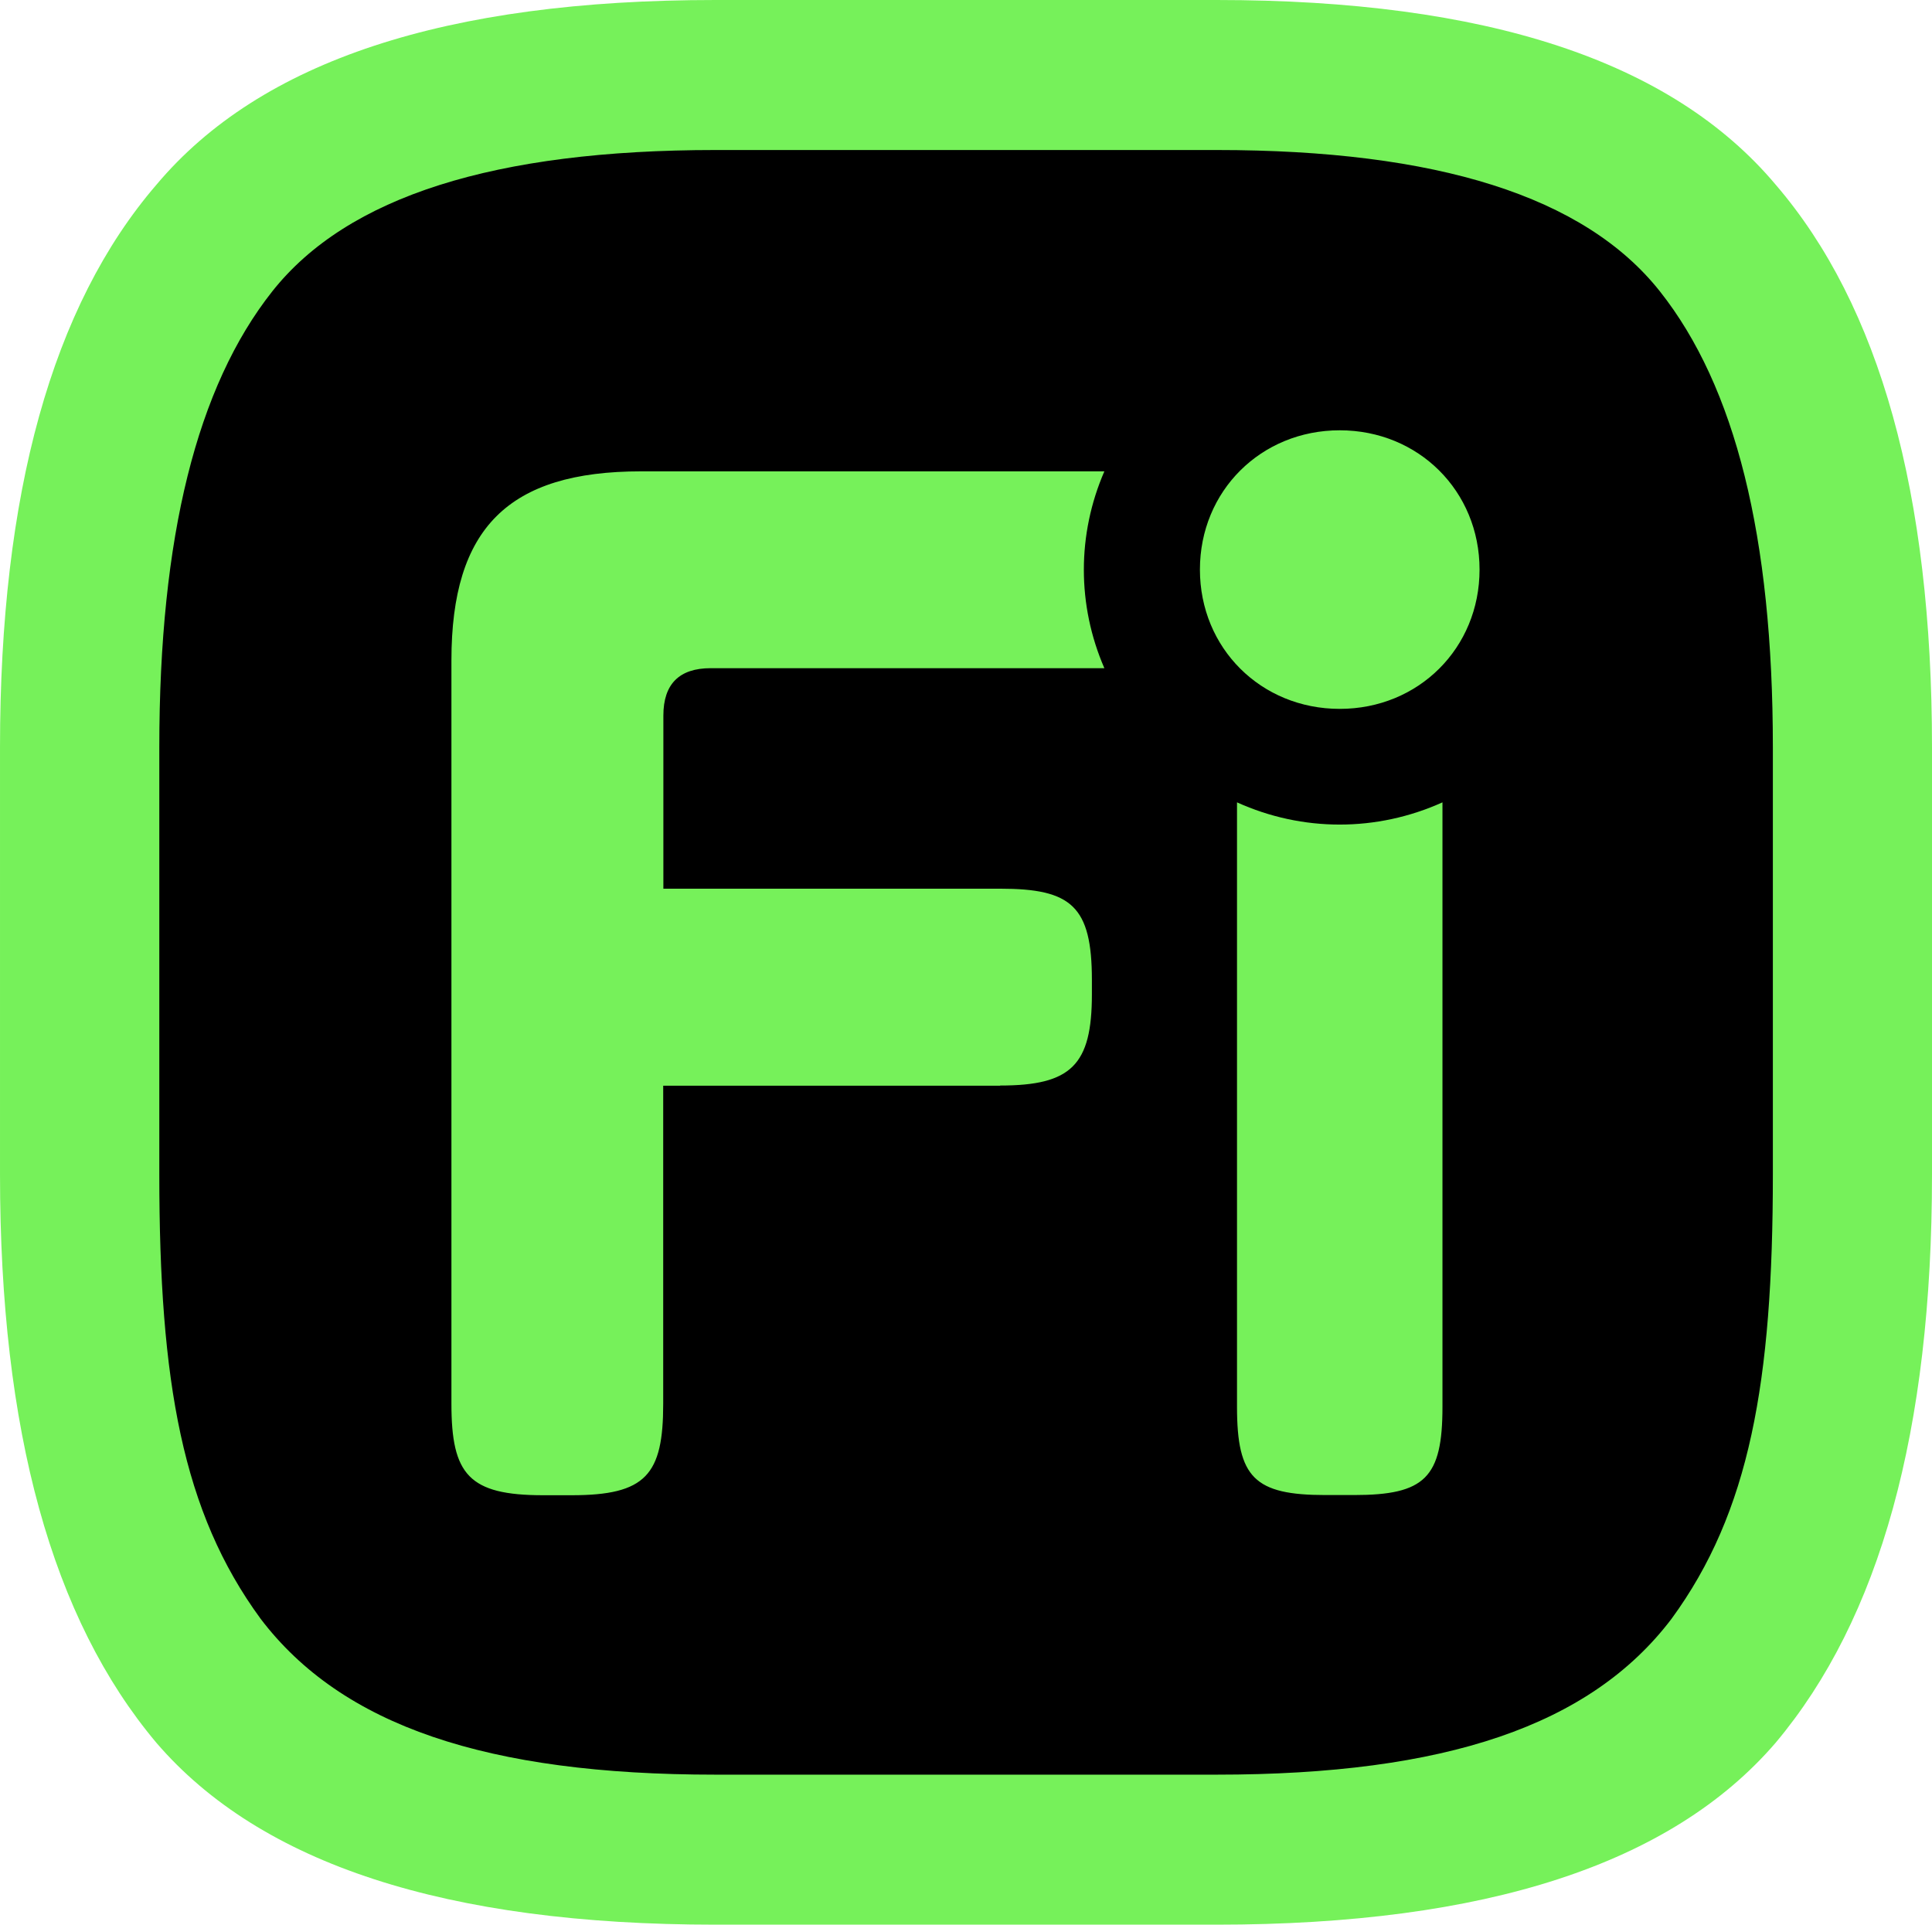 <svg xmlns="http://www.w3.org/2000/svg" version="1.1" xmlns:xlink="http://www.w3.org/1999/xlink" xmlns:svgjs="http://svgjs.dev/svgjs" width="265" height="264"><svg fill="none" height="264" viewBox="0 0 265 264" width="265" xmlns="http://www.w3.org/2000/svg" xmlns:xlink="http://www.w3.org/1999/xlink"><clipPath id="SvgjsClipPath1034"><path d="m0 0h265v264h-265z"></path></clipPath><g clip-path="url(#a)"><rect fill="#000" height="262" rx="100" width="263" x="1" y="1"></rect><path d="m166.859 264c36.949 0 62.387-8.315 76.688-24.945 14.302-17.027 21.453-42.743 21.453-77.964v-58.579c0-34.825-7.151-60.563-21.453-77.193-14.301-17.004-39.739-25.319-76.688-25.319h-68.741c-36.926 0-62.364 8.315-76.665 25.342-14.301 16.607-21.452 42.346-21.452 77.17v58.579c0 35.221 7.151 60.96 21.452 77.964 14.302 16.63 39.739 24.945 76.689 24.945h68.741zm-68.718-20.577c-31.393 0-51.251-6.727-62.387-21.372-10.738-14.644-13.903-32.465-13.903-60.96v-58.579c0-28.892 5.158-49.469 15.497-62.549 10.339-13.056 30.596-19.386 60.793-19.386h68.741c30.198 0 50.454 6.33 60.794 19.386 10.339 13.056 15.496 33.633 15.496 62.549v58.579c0 28.495-3.188 46.316-13.902 60.96-11.113 14.645-30.995 21.372-62.388 21.372zm66.444-165.295c0 10.767 8.37 19.106 19.178 19.106s19.177-8.338 19.177-19.106-8.369-19.106-19.177-19.106-19.178 8.338-19.178 19.106zm5.087 114.844c0 9.717 2.392 12.099 12.144 12.099h3.893c9.753 0 12.144-2.382 12.144-12.099v-82.916c-9.003 4.064-19.202 4.064-28.181 0zm-32.495-44.073c9.753 0 12.591-2.803 12.591-12.52v-1.938c0-10.16-2.815-12.543-12.591-12.543h-46.187v-23.753c0-4.321 2.18-6.493 6.494-6.493h53.994c-3.752-8.642-3.752-18.358 0-27h-63.536c-18.217 0-26.024 7.778-26.024 25.926v101.975c0 9.716 2.391 12.543 12.59 12.543h3.892c10.199 0 12.566-2.803 12.566-12.543v-43.63h46.186z" fill="#76f15a"></path></g></svg><style>@media (prefers-color-scheme: light) { :root { filter: none; } }
@media (prefers-color-scheme: dark) { :root { filter: none; } }
</style></svg>